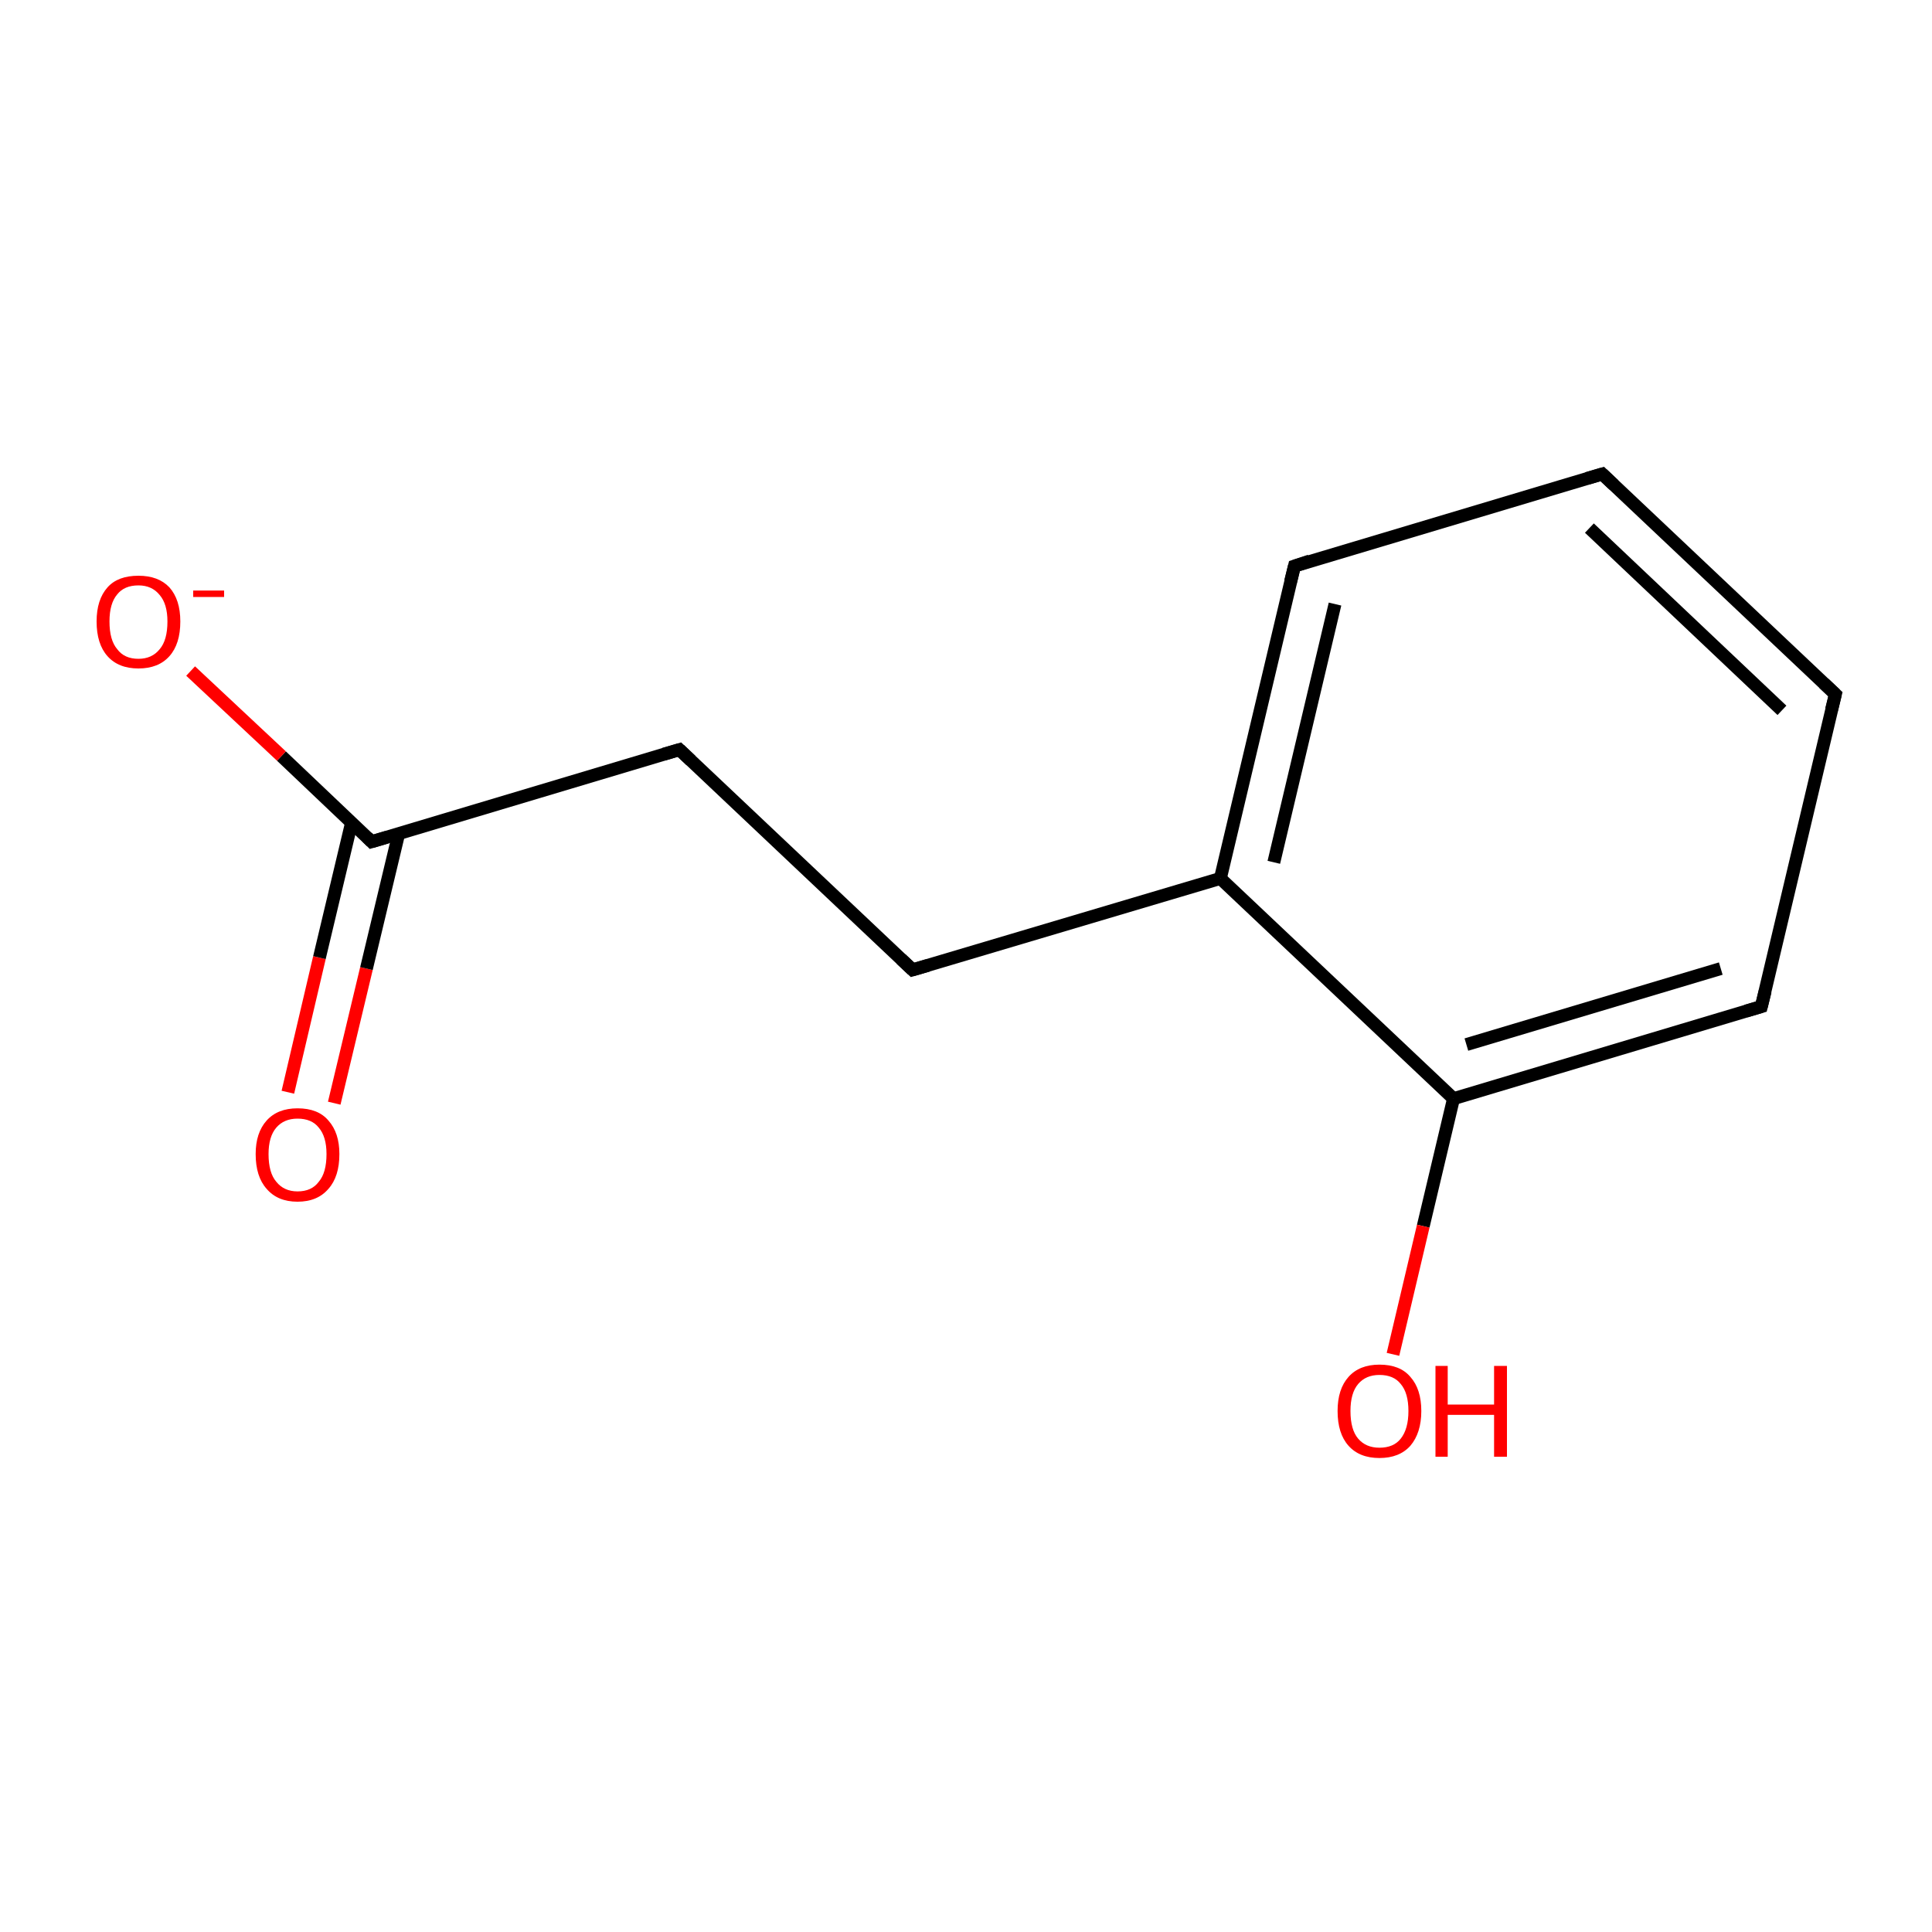 <?xml version='1.0' encoding='iso-8859-1'?>
<svg version='1.1' baseProfile='full'
              xmlns='http://www.w3.org/2000/svg'
                      xmlns:rdkit='http://www.rdkit.org/xml'
                      xmlns:xlink='http://www.w3.org/1999/xlink'
                  xml:space='preserve'
width='300px' height='300px' viewBox='0 0 300 300'>
<!-- END OF HEADER -->
<rect style='opacity:1.0;fill:#FFFFFF;stroke:none' width='300.0' height='300.0' x='0.0' y='0.0'> </rect>
<path class='bond-0 atom-0 atom-1' d='M 44.7,169.6 L 49.6,148.7' style='fill:none;fill-rule:evenodd;stroke:#FF0000;stroke-width:2.0px;stroke-linecap:butt;stroke-linejoin:miter;stroke-opacity:1' />
<path class='bond-0 atom-0 atom-1' d='M 49.6,148.7 L 54.6,127.7' style='fill:none;fill-rule:evenodd;stroke:#000000;stroke-width:2.0px;stroke-linecap:butt;stroke-linejoin:miter;stroke-opacity:1' />
<path class='bond-0 atom-0 atom-1' d='M 51.9,171.3 L 56.9,150.4' style='fill:none;fill-rule:evenodd;stroke:#FF0000;stroke-width:2.0px;stroke-linecap:butt;stroke-linejoin:miter;stroke-opacity:1' />
<path class='bond-0 atom-0 atom-1' d='M 56.9,150.4 L 61.9,129.5' style='fill:none;fill-rule:evenodd;stroke:#000000;stroke-width:2.0px;stroke-linecap:butt;stroke-linejoin:miter;stroke-opacity:1' />
<path class='bond-1 atom-1 atom-2' d='M 57.7,130.7 L 43.7,117.4' style='fill:none;fill-rule:evenodd;stroke:#000000;stroke-width:2.0px;stroke-linecap:butt;stroke-linejoin:miter;stroke-opacity:1' />
<path class='bond-1 atom-1 atom-2' d='M 43.7,117.4 L 29.6,104.2' style='fill:none;fill-rule:evenodd;stroke:#FF0000;stroke-width:2.0px;stroke-linecap:butt;stroke-linejoin:miter;stroke-opacity:1' />
<path class='bond-2 atom-1 atom-3' d='M 57.7,130.7 L 105.5,116.4' style='fill:none;fill-rule:evenodd;stroke:#000000;stroke-width:2.0px;stroke-linecap:butt;stroke-linejoin:miter;stroke-opacity:1' />
<path class='bond-3 atom-3 atom-4' d='M 105.5,116.4 L 141.7,150.6' style='fill:none;fill-rule:evenodd;stroke:#000000;stroke-width:2.0px;stroke-linecap:butt;stroke-linejoin:miter;stroke-opacity:1' />
<path class='bond-4 atom-4 atom-5' d='M 141.7,150.6 L 189.5,136.4' style='fill:none;fill-rule:evenodd;stroke:#000000;stroke-width:2.0px;stroke-linecap:butt;stroke-linejoin:miter;stroke-opacity:1' />
<path class='bond-5 atom-5 atom-6' d='M 189.5,136.4 L 201.0,87.9' style='fill:none;fill-rule:evenodd;stroke:#000000;stroke-width:2.0px;stroke-linecap:butt;stroke-linejoin:miter;stroke-opacity:1' />
<path class='bond-5 atom-5 atom-6' d='M 197.8,133.9 L 207.3,93.8' style='fill:none;fill-rule:evenodd;stroke:#000000;stroke-width:2.0px;stroke-linecap:butt;stroke-linejoin:miter;stroke-opacity:1' />
<path class='bond-6 atom-6 atom-7' d='M 201.0,87.9 L 248.8,73.6' style='fill:none;fill-rule:evenodd;stroke:#000000;stroke-width:2.0px;stroke-linecap:butt;stroke-linejoin:miter;stroke-opacity:1' />
<path class='bond-7 atom-7 atom-8' d='M 248.8,73.6 L 285.0,107.8' style='fill:none;fill-rule:evenodd;stroke:#000000;stroke-width:2.0px;stroke-linecap:butt;stroke-linejoin:miter;stroke-opacity:1' />
<path class='bond-7 atom-7 atom-8' d='M 246.8,82.0 L 276.7,110.3' style='fill:none;fill-rule:evenodd;stroke:#000000;stroke-width:2.0px;stroke-linecap:butt;stroke-linejoin:miter;stroke-opacity:1' />
<path class='bond-8 atom-8 atom-9' d='M 285.0,107.8 L 273.5,156.3' style='fill:none;fill-rule:evenodd;stroke:#000000;stroke-width:2.0px;stroke-linecap:butt;stroke-linejoin:miter;stroke-opacity:1' />
<path class='bond-9 atom-9 atom-10' d='M 273.5,156.3 L 225.7,170.6' style='fill:none;fill-rule:evenodd;stroke:#000000;stroke-width:2.0px;stroke-linecap:butt;stroke-linejoin:miter;stroke-opacity:1' />
<path class='bond-9 atom-9 atom-10' d='M 267.2,150.4 L 227.7,162.2' style='fill:none;fill-rule:evenodd;stroke:#000000;stroke-width:2.0px;stroke-linecap:butt;stroke-linejoin:miter;stroke-opacity:1' />
<path class='bond-10 atom-10 atom-11' d='M 225.7,170.6 L 221.0,190.4' style='fill:none;fill-rule:evenodd;stroke:#000000;stroke-width:2.0px;stroke-linecap:butt;stroke-linejoin:miter;stroke-opacity:1' />
<path class='bond-10 atom-10 atom-11' d='M 221.0,190.4 L 216.3,210.3' style='fill:none;fill-rule:evenodd;stroke:#FF0000;stroke-width:2.0px;stroke-linecap:butt;stroke-linejoin:miter;stroke-opacity:1' />
<path class='bond-11 atom-5 atom-10' d='M 189.5,136.4 L 225.7,170.6' style='fill:none;fill-rule:evenodd;stroke:#000000;stroke-width:2.0px;stroke-linecap:butt;stroke-linejoin:miter;stroke-opacity:1' />
<path d='M 57.0,130.0 L 57.7,130.7 L 60.1,130.0' style='fill:none;stroke:#000000;stroke-width:2.0px;stroke-linecap:butt;stroke-linejoin:miter;stroke-opacity:1;' />
<path d='M 103.1,117.1 L 105.5,116.4 L 107.3,118.1' style='fill:none;stroke:#000000;stroke-width:2.0px;stroke-linecap:butt;stroke-linejoin:miter;stroke-opacity:1;' />
<path d='M 139.9,148.9 L 141.7,150.6 L 144.1,149.9' style='fill:none;stroke:#000000;stroke-width:2.0px;stroke-linecap:butt;stroke-linejoin:miter;stroke-opacity:1;' />
<path d='M 200.4,90.3 L 201.0,87.9 L 203.4,87.1' style='fill:none;stroke:#000000;stroke-width:2.0px;stroke-linecap:butt;stroke-linejoin:miter;stroke-opacity:1;' />
<path d='M 246.4,74.3 L 248.8,73.6 L 250.6,75.3' style='fill:none;stroke:#000000;stroke-width:2.0px;stroke-linecap:butt;stroke-linejoin:miter;stroke-opacity:1;' />
<path d='M 283.2,106.1 L 285.0,107.8 L 284.4,110.2' style='fill:none;stroke:#000000;stroke-width:2.0px;stroke-linecap:butt;stroke-linejoin:miter;stroke-opacity:1;' />
<path d='M 274.1,153.9 L 273.5,156.3 L 271.1,157.0' style='fill:none;stroke:#000000;stroke-width:2.0px;stroke-linecap:butt;stroke-linejoin:miter;stroke-opacity:1;' />
<path class='atom-0' d='M 39.7 179.2
Q 39.7 175.9, 41.4 174.0
Q 43.1 172.1, 46.2 172.1
Q 49.4 172.1, 51.0 174.0
Q 52.7 175.9, 52.7 179.2
Q 52.7 182.7, 51.0 184.6
Q 49.3 186.6, 46.2 186.6
Q 43.1 186.6, 41.4 184.6
Q 39.7 182.7, 39.7 179.2
M 46.2 185.0
Q 48.4 185.0, 49.5 183.5
Q 50.7 182.1, 50.7 179.2
Q 50.7 176.5, 49.5 175.1
Q 48.4 173.7, 46.2 173.7
Q 44.1 173.7, 42.9 175.1
Q 41.7 176.5, 41.7 179.2
Q 41.7 182.1, 42.9 183.5
Q 44.1 185.0, 46.2 185.0
' fill='#FF0000'/>
<path class='atom-2' d='M 15.0 96.5
Q 15.0 93.1, 16.7 91.2
Q 18.3 89.4, 21.5 89.4
Q 24.6 89.4, 26.3 91.2
Q 28.0 93.1, 28.0 96.5
Q 28.0 100.0, 26.3 101.9
Q 24.6 103.8, 21.5 103.8
Q 18.4 103.8, 16.7 101.9
Q 15.0 100.0, 15.0 96.5
M 21.5 102.3
Q 23.6 102.3, 24.8 100.8
Q 26.0 99.4, 26.0 96.5
Q 26.0 93.8, 24.8 92.4
Q 23.6 90.9, 21.5 90.9
Q 19.3 90.9, 18.2 92.3
Q 17.0 93.7, 17.0 96.5
Q 17.0 99.4, 18.2 100.8
Q 19.3 102.3, 21.5 102.3
' fill='#FF0000'/>
<path class='atom-2' d='M 30.0 91.7
L 34.8 91.7
L 34.8 92.7
L 30.0 92.7
L 30.0 91.7
' fill='#FF0000'/>
<path class='atom-11' d='M 207.7 219.1
Q 207.7 215.7, 209.4 213.8
Q 211.1 211.9, 214.2 211.9
Q 217.4 211.9, 219.0 213.8
Q 220.7 215.7, 220.7 219.1
Q 220.7 222.5, 219.0 224.5
Q 217.3 226.4, 214.2 226.4
Q 211.1 226.4, 209.4 224.5
Q 207.7 222.6, 207.7 219.1
M 214.2 224.8
Q 216.4 224.8, 217.5 223.4
Q 218.7 221.9, 218.7 219.1
Q 218.7 216.3, 217.5 214.9
Q 216.4 213.5, 214.2 213.5
Q 212.1 213.5, 210.9 214.9
Q 209.7 216.3, 209.7 219.1
Q 209.7 222.0, 210.9 223.4
Q 212.1 224.8, 214.2 224.8
' fill='#FF0000'/>
<path class='atom-11' d='M 222.9 212.1
L 224.8 212.1
L 224.8 218.1
L 232.0 218.1
L 232.0 212.1
L 234.0 212.1
L 234.0 226.2
L 232.0 226.2
L 232.0 219.7
L 224.8 219.7
L 224.8 226.2
L 222.9 226.2
L 222.9 212.1
' fill='#FF0000'/>
</svg>
